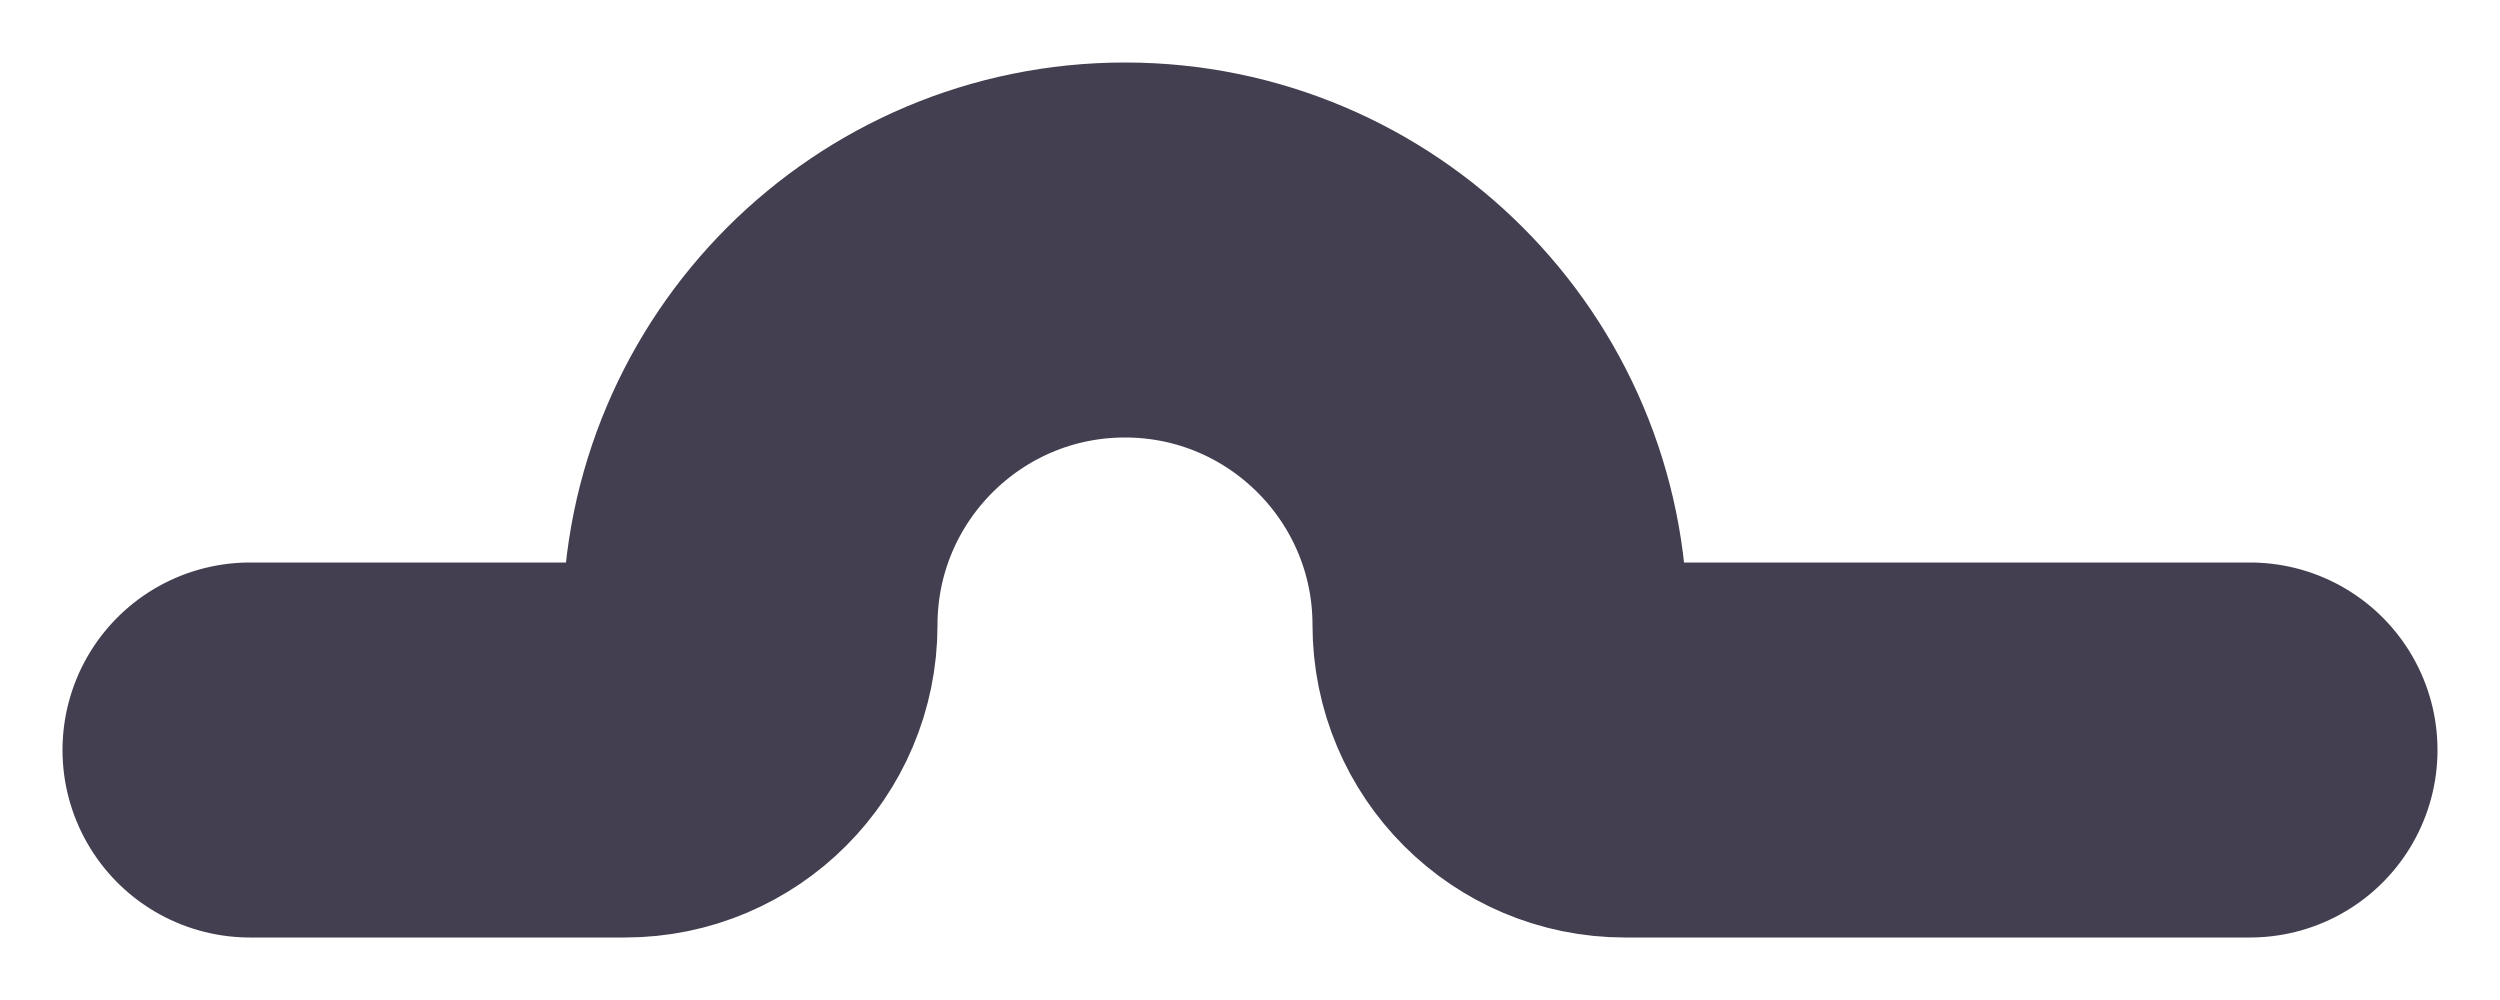 <?xml version="1.0" encoding="utf-8"?>
<svg xmlns="http://www.w3.org/2000/svg" fill="none" height="100%" overflow="visible" preserveAspectRatio="none" style="display: block;" viewBox="0 0 10 4" width="100%">
<path d="M9 3H6.5C6.224 3 6 2.776 6 2.5C6 1.672 5.328 1 4.5 1C3.672 1 3 1.672 3 2.5C3 2.776 2.776 3 2.5 3H1" id="Path" stroke="#2F2B3D" stroke-linecap="round" stroke-linejoin="round" stroke-opacity="0.9" stroke-width="1.5"/>
</svg>
